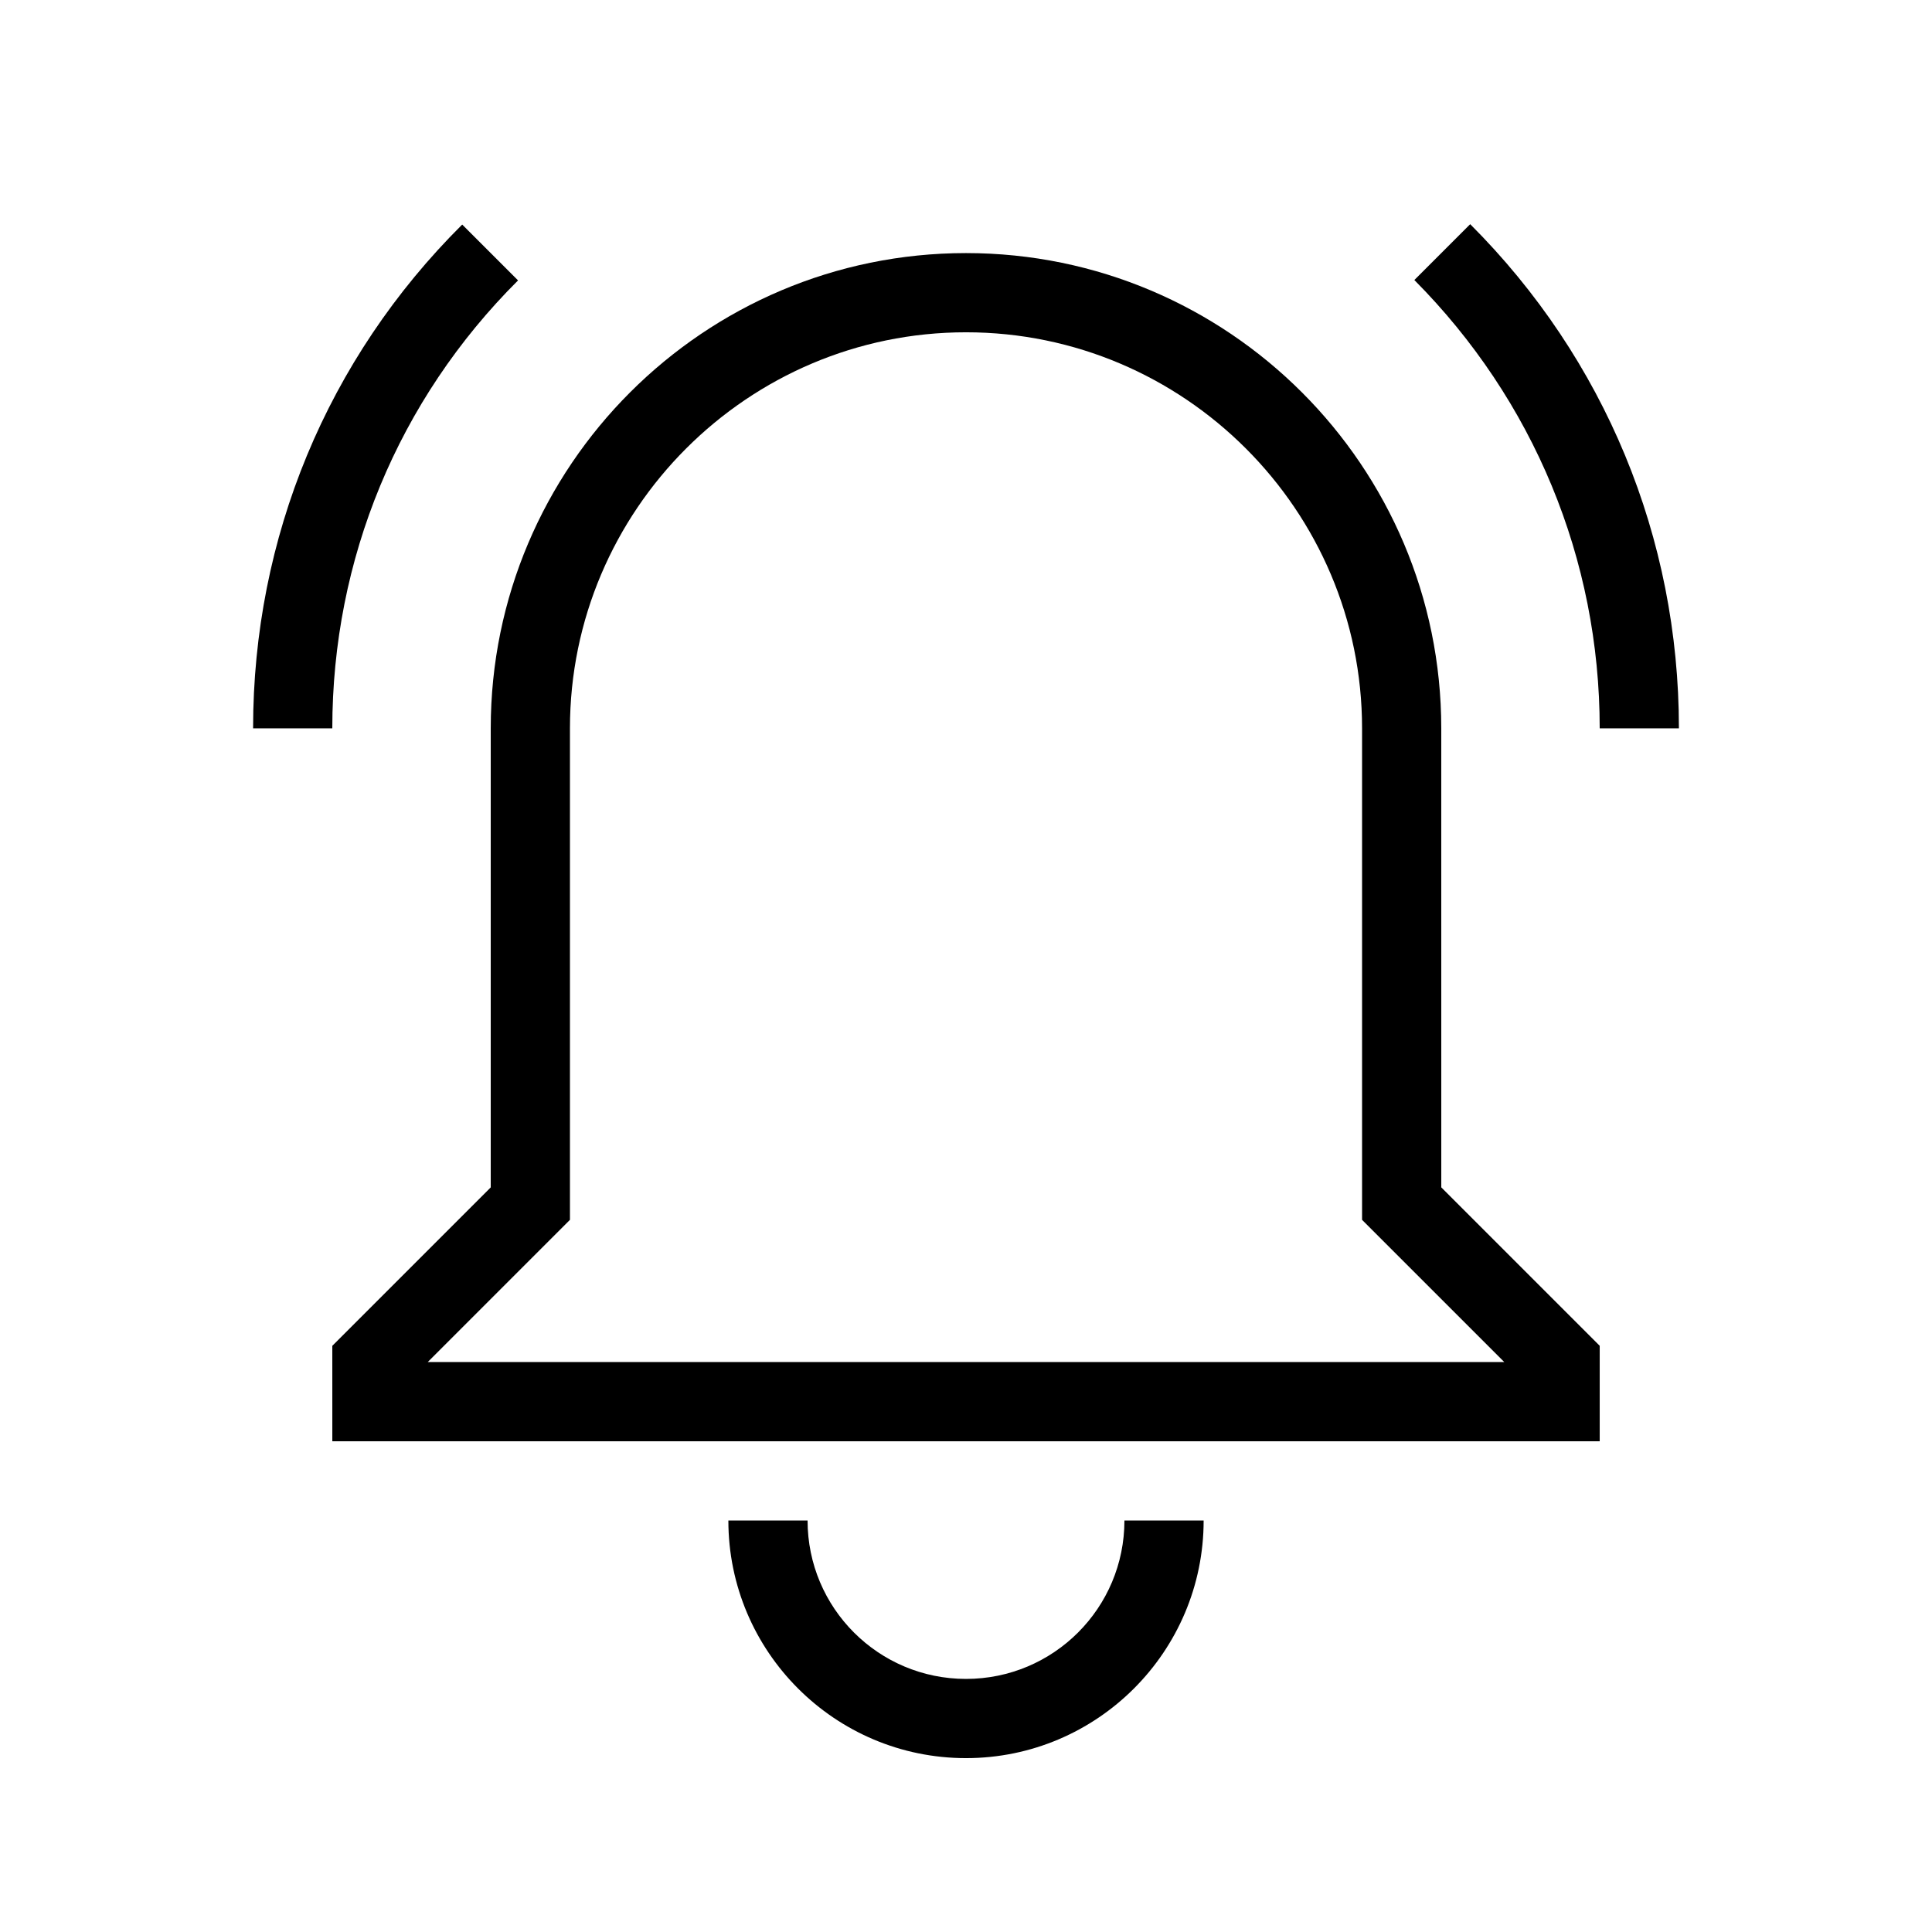 <?xml version="1.0" encoding="UTF-8"?>
<!-- Uploaded to: SVG Repo, www.svgrepo.com, Generator: SVG Repo Mixer Tools -->
<svg fill="#000000" width="800px" height="800px" version="1.1" viewBox="144 144 512 512" xmlns="http://www.w3.org/2000/svg">
 <g>
  <path d="m400 588.93c-23.195 0-41.984-18.789-41.984-41.984h-20.992c0 34.742 28.234 62.977 62.977 62.977s62.977-28.234 62.977-62.977h-20.992c0 23.199-18.789 41.984-41.984 41.984z"/>
  <path d="m525.95 337.02c0-69.484-56.469-125.95-125.95-125.95s-125.95 56.469-125.95 125.95v121.65l-41.984 41.984 0.004 25.293h335.87v-25.297l-41.984-41.984zm16.691 167.93h-285.28l37.68-37.68v-130.25c0-57.832 47.129-104.96 104.96-104.96s104.96 47.129 104.96 104.96v130.25z"/>
  <path d="m281.29 218.31-14.801-14.801c-35.789 35.582-55.418 83.023-55.418 133.51h20.992c0-44.82 17.422-87.012 49.227-118.71z"/>
  <path d="m588.93 337.02c0-50.484-19.629-97.93-55.312-133.61l-14.801 14.801c31.594 31.801 49.121 73.992 49.121 118.81z"/>
 </g>
</svg>